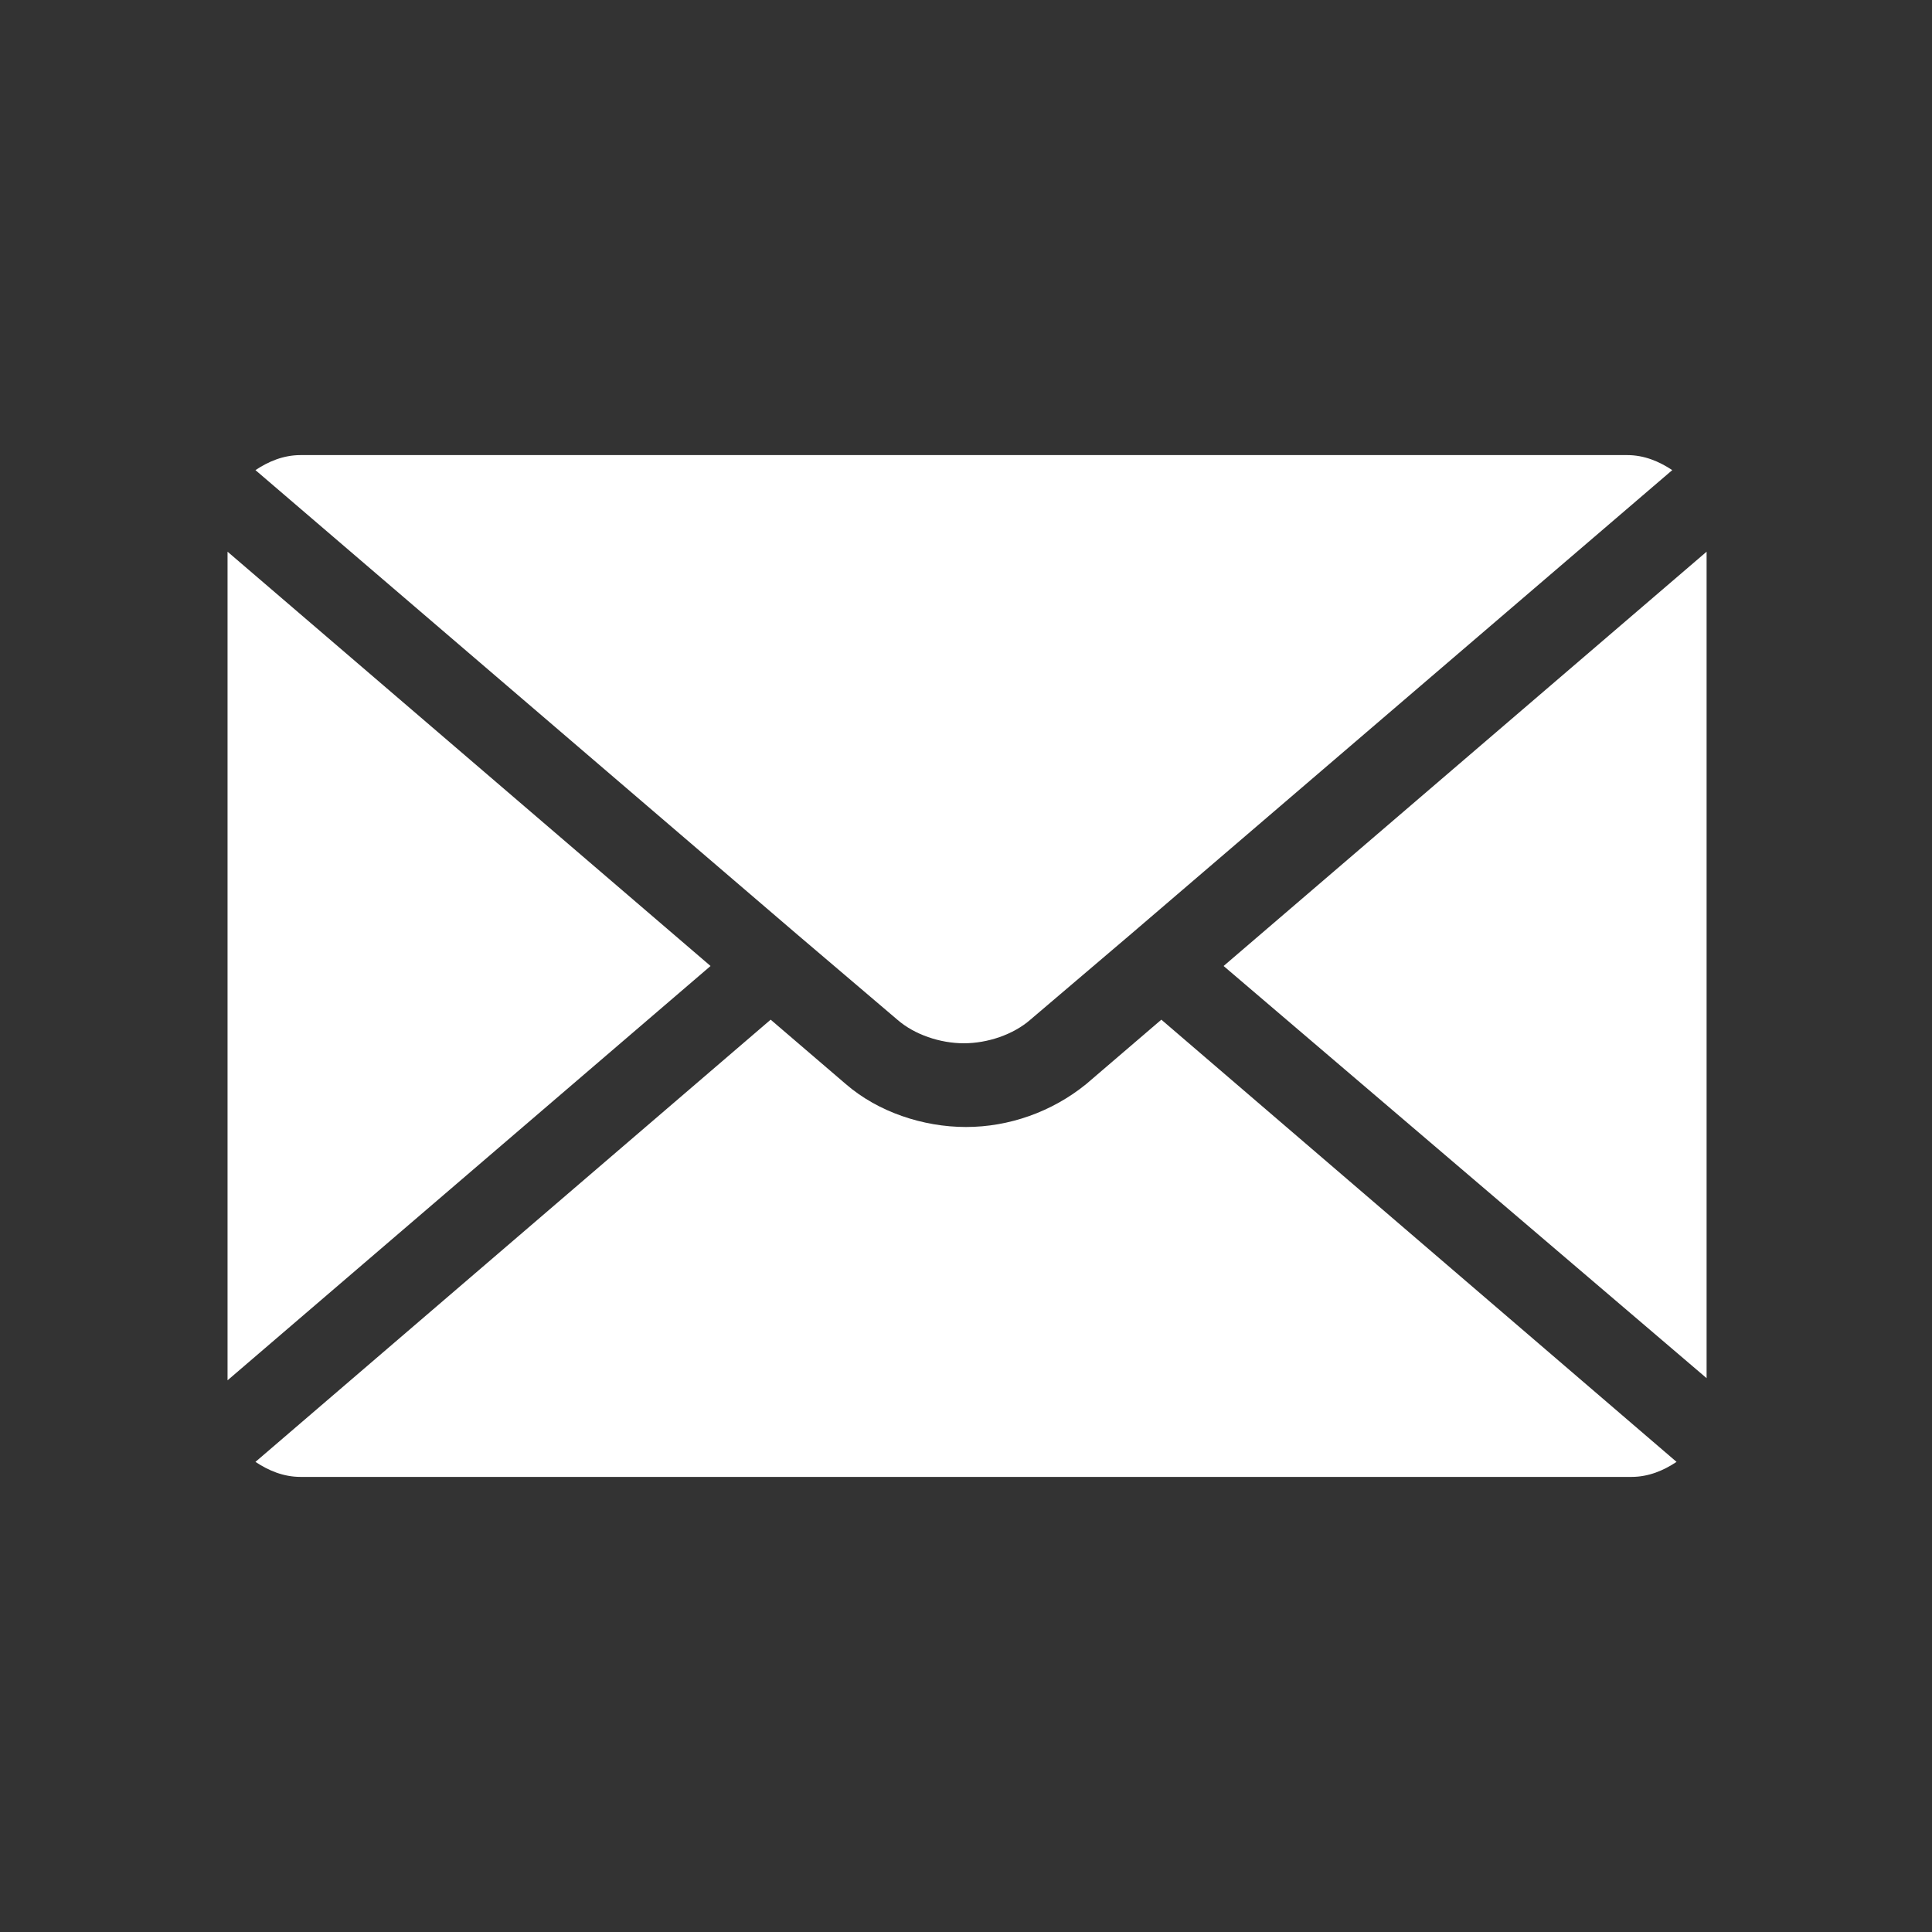 <?xml version="1.0" encoding="utf-8"?>
<!-- Generator: Adobe Illustrator 27.9.0, SVG Export Plug-In . SVG Version: 6.00 Build 0)  -->
<svg version="1.1" id="Layer_1" xmlns="http://www.w3.org/2000/svg" xmlns:xlink="http://www.w3.org/1999/xlink" x="0px" y="0px"
	 viewBox="0 0 90 90" style="enable-background:new 0 0 90 90;" xml:space="preserve">
<rect x="0" y="0" width="90" height="90" fill="#333333" stroke="none"/>
<style type="text/css">
	.st0{fill-rule:evenodd;clip-rule:evenodd;fill:#FFFFFF;}
</style>
<path class="st0" d="M11.9,21.9l25.2,21.6l0,0l4.7,4c0.8,0.7,2,1.1,3.1,1.1s2.3-0.4,3.1-1.1l4.7-4l0,0l25.2-21.6
	c-0.6-0.4-1.3-0.7-2.1-0.7H14C13.2,21.2,12.5,21.5,11.9,21.9L11.9,21.9z M78.1,68.1c-0.6,0.4-1.3,0.7-2.1,0.7H14
	c-0.8,0-1.5-0.3-2.1-0.7l24-20.6l3.5,3c1.5,1.3,3.6,2,5.6,2s4-0.7,5.6-2l3.5-3L78.1,68.1z M57,45l22.5-19.3v38.5L57,45z M10.6,64.3
	V25.7L33.1,45L10.6,64.3z"/>
</svg>

